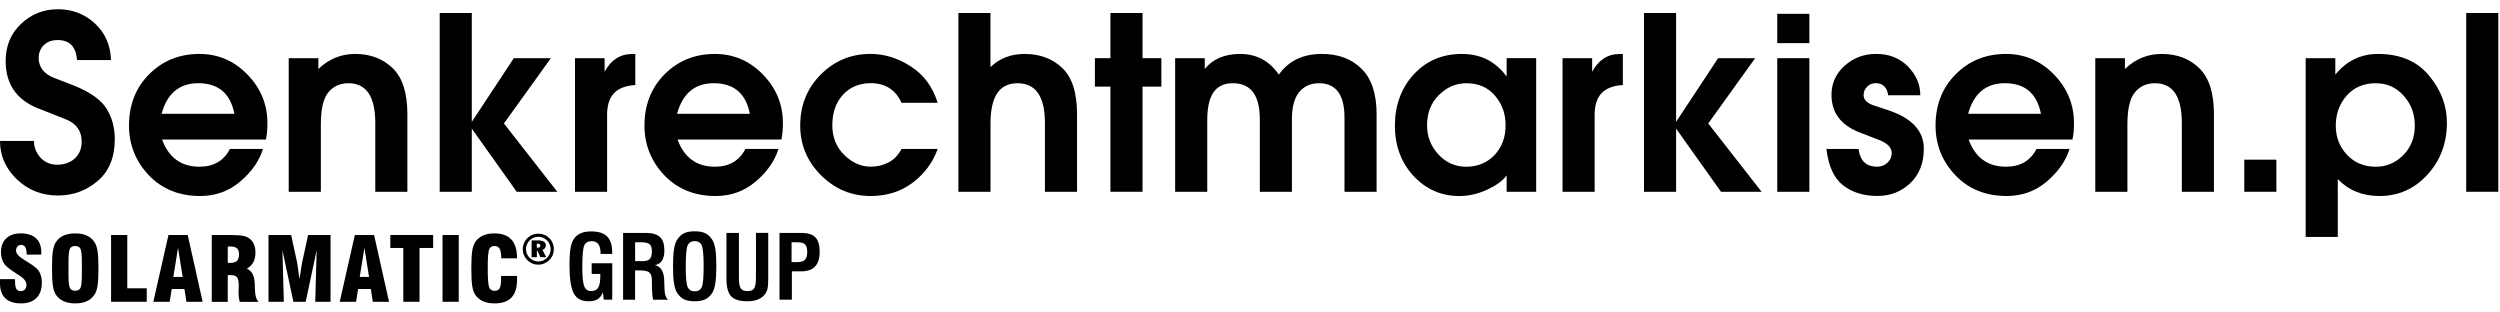 <?xml version="1.0" encoding="UTF-8"?>
<svg xmlns="http://www.w3.org/2000/svg" id="Ebene_1" version="1.1" viewBox="0 0 855.08 106.69">
  <g>
    <path d="M11.62,48.22c0,2.15.74,4.04,2.21,5.67,1.5,1.64,3.42,2.45,5.75,2.45s4.44-.71,5.99-2.13c1.58-1.45,2.37-3.36,2.37-5.75,0-3.65-1.8-6.19-5.39-7.64l-9.77-3.86C5.55,34,1.93,28.64,1.93,20.86c0-5.15,1.76-9.39,5.27-12.71,3.51-3.32,7.72-4.99,12.63-4.99s9.14,1.62,12.63,4.87c3.51,3.25,5.35,7.42,5.51,12.51h-11.62c-.35-4.56-2.55-6.84-6.6-6.84-2.04,0-3.63.59-4.79,1.77-1.15,1.15-1.73,2.64-1.73,4.46,0,1.39.42,2.68,1.25,3.86.86,1.18,2.2,2.13,4.02,2.86l5.67,2.17c6.03,2.31,10.06,4.99,12.07,8.04s3.02,6.64,3.02,10.74c0,6.19-1.94,10.96-5.83,14.28-3.89,3.33-8.43,4.99-13.64,4.99-5.47,0-10.14-1.84-14-5.51-3.86-3.7-5.79-8.09-5.79-13.15h11.62Z"></path>
    <path d="M55.43,47.73c2.28,6.19,6.54,9.29,12.79,9.29,4.85,0,8.33-2.02,10.42-6.07h11.3c-1.23,4.02-3.79,7.71-7.68,11.06-3.89,3.35-8.49,5.03-13.8,5.03-7.19,0-13.05-2.37-17.58-7.12-4.5-4.77-6.76-10.43-6.76-16.97,0-7.08,2.29-12.93,6.88-17.54,4.61-4.64,10.34-6.96,17.18-6.96,6.41,0,11.89,2.35,16.45,7.04,4.56,4.69,6.84,10.24,6.84,16.65,0,2.15-.17,4.01-.52,5.59h-35.52ZM55.27,38.92h24.9c-1.37-6.97-5.48-10.46-12.35-10.46-6.46,0-10.65,3.49-12.55,10.46Z"></path>
    <path d="M98.75,65.59V19.9h10.14v3.7c3.57-3.43,7.76-5.15,12.59-5.15,5.2,0,9.48,1.62,12.83,4.87,3.35,3.22,5.03,8.47,5.03,15.77v26.51h-10.98v-23.49c0-9.09-3.06-13.64-9.17-13.64-2.87,0-5.16,1.03-6.88,3.1-1.72,2.07-2.57,5.73-2.57,10.98v23.05h-10.98Z"></path>
    <path d="M161.38,41.66l14.36-21.76h12.67l-16.05,22.33,18.26,23.37h-13.88l-15.37-21.6v21.6h-10.98V4.45h10.98v37.21Z"></path>
    <path d="M196.66,19.9h10.14v4.63c2.2-4.05,5.35-6.07,9.45-6.07h1.05v10.62c-3.35.22-5.81,1.17-7.36,2.86-1.53,1.69-2.29,4.12-2.29,7.28v26.39h-10.98V19.9Z"></path>
    <path d="M231.74,47.73c2.28,6.19,6.54,9.29,12.79,9.29,4.85,0,8.33-2.02,10.42-6.07h11.3c-1.23,4.02-3.79,7.71-7.68,11.06-3.89,3.35-8.49,5.03-13.8,5.03-7.19,0-13.05-2.37-17.58-7.12-4.5-4.77-6.76-10.43-6.76-16.97,0-7.08,2.29-12.93,6.88-17.54,4.61-4.64,10.34-6.96,17.18-6.96,6.41,0,11.89,2.35,16.45,7.04,4.56,4.69,6.84,10.24,6.84,16.65,0,2.15-.17,4.01-.52,5.59h-35.52ZM231.58,38.92h24.9c-1.37-6.97-5.48-10.46-12.35-10.46-6.46,0-10.65,3.49-12.55,10.46Z"></path>
    <path d="M308.37,50.95h12.35c-1.69,4.67-4.54,8.51-8.57,11.54-4,3.03-8.8,4.55-14.4,4.55-6.52,0-12.16-2.36-16.93-7.08-4.75-4.75-7.12-10.42-7.12-17.02,0-6.95,2.35-12.76,7.04-17.46s10.36-7.04,17.01-7.04c4.77,0,9.37,1.43,13.8,4.3,4.42,2.84,7.48,6.99,9.17,12.43h-12.35c-2.07-4.48-5.58-6.72-10.54-6.72-3.89,0-7.05,1.31-9.49,3.94-2.44,2.63-3.66,6.11-3.66,10.46,0,4.08,1.35,7.46,4.06,10.14,2.74,2.68,5.77,4.02,9.09,4.02,2.14,0,4.14-.47,5.99-1.41,1.88-.94,3.39-2.49,4.55-4.67Z"></path>
    <path d="M327.79,4.45h10.98v18.5c3.08-3,6.97-4.5,11.67-4.5,5.23,0,9.52,1.6,12.87,4.79,3.38,3.16,5.07,8.45,5.07,15.85v26.51h-10.98v-23.49c0-9.09-3.12-13.64-9.37-13.64s-9.25,4.6-9.25,13.8v23.33h-10.98V4.45Z"></path>
    <path d="M379.8,4.45h10.98v15.45h6.44v9.73h-6.44v35.96h-10.98V29.63h-5.31v-9.73h5.31V4.45Z"></path>
    <path d="M401.93,19.9h10.14v3.7c2.74-3.43,6.8-5.15,12.19-5.15s9.96,2.36,13.15,7.08c3.3-4.72,8.22-7.08,14.76-7.08,5.63,0,10.15,1.7,13.56,5.11,3.41,3.38,5.11,8.55,5.11,15.53v26.51h-10.98v-25.38c0-7.83-2.91-11.75-8.73-11.75-2.84,0-5.1,1.01-6.76,3.02-1.66,2.01-2.49,5.11-2.49,9.29v24.82h-10.98v-24.82c0-8.21-3.07-12.31-9.21-12.31s-8.77,4.25-8.77,12.75v24.38h-10.98V19.9Z"></path>
    <path d="M525.42,19.9v45.7h-10.1v-5.63c-1.26,1.8-3.49,3.43-6.68,4.91-3.17,1.45-6.32,2.17-9.45,2.17-6.22,0-11.46-2.29-15.73-6.88-4.24-4.61-6.36-10.35-6.36-17.22s2.15-12.83,6.44-17.5c4.32-4.67,9.79-7,16.41-7s11.56,2.57,15.37,7.72v-6.28h10.1ZM501.53,28.47c-3.54,0-6.66,1.34-9.37,4.02-2.71,2.68-4.06,6.14-4.06,10.38,0,3.83,1.3,7.16,3.9,9.98,2.6,2.79,5.78,4.18,9.53,4.18s7.13-1.34,9.65-4.02c2.52-2.68,3.78-6.06,3.78-10.14s-1.21-7.29-3.62-10.14c-2.39-2.84-5.66-4.26-9.81-4.26Z"></path>
    <path d="M534.43,19.9h10.14v4.63c2.2-4.05,5.35-6.07,9.45-6.07h1.05v10.62c-3.35.22-5.81,1.17-7.36,2.86-1.53,1.69-2.29,4.12-2.29,7.28v26.39h-10.98V19.9Z"></path>
    <path d="M573.29,41.66l14.36-21.76h12.67l-16.05,22.33,18.26,23.37h-13.88l-15.37-21.6v21.6h-10.98V4.45h10.98v37.21Z"></path>
    <path d="M607.88,4.73h10.98v10.02h-10.98V4.73ZM607.88,19.9h10.98v45.7h-10.98V19.9Z"></path>
    <path d="M635.68,50.95c.51,4.05,2.63,6.07,6.36,6.07,1.34,0,2.51-.44,3.5-1.33.99-.91,1.49-2.02,1.49-3.34,0-1.9-1.5-3.42-4.51-4.55l-6.44-2.49c-6.44-2.49-9.65-6.77-9.65-12.83,0-4,1.5-7.33,4.51-10.02,3.03-2.68,6.62-4.02,10.78-4.02,4.42,0,8.04,1.43,10.86,4.3s4.22,6.15,4.22,9.85h-10.98c-.4-2.76-1.84-4.14-4.3-4.14-1.13,0-2.09.4-2.9,1.21s-1.21,1.76-1.21,2.86c0,.83.31,1.54.93,2.13.62.59,1.46,1.06,2.53,1.41l4.99,1.65c8.1,2.71,12.15,7.09,12.15,13.15,0,4.91-1.54,8.84-4.63,11.79-3.08,2.92-6.84,4.38-11.26,4.38-4.72,0-8.63-1.22-11.75-3.66-3.11-2.44-5-6.58-5.67-12.43h10.98Z"></path>
    <path d="M673.33,47.73c2.28,6.19,6.54,9.29,12.79,9.29,4.85,0,8.33-2.02,10.42-6.07h11.3c-1.23,4.02-3.79,7.71-7.68,11.06-3.89,3.35-8.49,5.03-13.8,5.03-7.19,0-13.05-2.37-17.58-7.12-4.5-4.77-6.76-10.43-6.76-16.97,0-7.08,2.29-12.93,6.88-17.54,4.61-4.64,10.34-6.96,17.18-6.96,6.41,0,11.89,2.35,16.45,7.04,4.56,4.69,6.84,10.24,6.84,16.65,0,2.15-.17,4.01-.52,5.59h-35.52ZM673.17,38.92h24.9c-1.37-6.97-5.48-10.46-12.35-10.46-6.46,0-10.65,3.49-12.55,10.46Z"></path>
    <path d="M716.65,65.59V19.9h10.14v3.7c3.57-3.43,7.76-5.15,12.59-5.15,5.2,0,9.48,1.62,12.83,4.87,3.35,3.22,5.03,8.47,5.03,15.77v26.51h-10.98v-23.49c0-9.09-3.06-13.64-9.17-13.64-2.87,0-5.16,1.03-6.88,3.1-1.72,2.07-2.57,5.73-2.57,10.98v23.05h-10.98Z"></path>
    <path d="M767.61,54.61h10.98v10.98h-10.98v-10.98Z"></path>
    <path d="M798.75,25.53c3.86-4.72,8.73-7.08,14.6-7.08,7.54,0,13.34,2.45,17.42,7.36,4.1,4.91,6.15,10.3,6.15,16.17,0,7-2.23,12.93-6.68,17.78-4.45,4.85-9.91,7.28-16.37,7.28-5.82,0-10.58-1.93-14.28-5.79v19.79h-10.98V19.9h10.14v5.63ZM798.91,42.99c0,3.89,1.27,7.2,3.82,9.94,2.58,2.74,5.87,4.1,9.9,4.1,3.57,0,6.68-1.31,9.33-3.94,2.66-2.66,3.98-6.02,3.98-10.1s-1.27-7.41-3.82-10.26c-2.52-2.84-5.71-4.26-9.57-4.26-4.13,0-7.44,1.42-9.94,4.26-2.47,2.84-3.7,6.26-3.7,10.26Z"></path>
    <path d="M843.52,65.59V4.45h10.98v61.14h-10.98Z"></path>
  </g>
  <g>
    <path d="M184.1,79.91c.73,0,1.42.13,2.07.4.65.26,1.22.65,1.73,1.15.49.49.87,1.06,1.13,1.71.27.65.4,1.33.4,2.05s-.13,1.4-.39,2.04c-.26.63-.64,1.19-1.14,1.68-.52.51-1.11.9-1.77,1.18-.66.28-1.33.41-2.03.41s-1.37-.13-2.01-.4c-.63-.27-1.21-.66-1.72-1.17-.51-.5-.9-1.08-1.17-1.71-.27-.64-.4-1.31-.4-2.01s.14-1.39.41-2.04c.27-.65.66-1.23,1.18-1.75.49-.49,1.05-.87,1.68-1.13.63-.26,1.31-.39,2.03-.39ZM188.34,85.21c0-.56-.11-1.1-.32-1.61-.21-.51-.51-.96-.91-1.36-.41-.41-.87-.72-1.37-.93-.51-.21-1.05-.32-1.62-.32s-1.12.1-1.62.31c-.5.2-.95.51-1.34.91-.41.41-.72.87-.93,1.39-.22.52-.33,1.06-.33,1.61s.11,1.1.32,1.61c.21.51.52.96.92,1.36.41.4.86.71,1.37.93.51.21,1.05.32,1.61.32s1.1-.11,1.61-.32c.52-.22.98-.53,1.39-.94.4-.39.7-.84.91-1.34.21-.5.31-1.04.31-1.62ZM184.17,82.23c.82,0,1.44.14,1.88.43.43.29.65.71.65,1.26,0,.37-.1.68-.3.95-.2.27-.49.46-.86.59l1.26,2.5h-1.97l-1.02-2.2h-.18v2.2h-1.81v-5.74h2.36ZM183.89,83.35h-.28v1.36h.38c.27,0,.48-.06.62-.18.14-.12.21-.29.21-.51s-.08-.4-.23-.51c-.15-.11-.39-.16-.71-.16Z"></path>
    <g>
      <path d="M206.51,102.5l-.31-2.52c-.44,1.1-1.03,1.89-1.79,2.36s-1.8.71-3.12.71c-2.39,0-4.08-.9-5.05-2.71-.97-1.81-1.46-5.13-1.46-9.95,0-2.26.12-4.06.35-5.42s.59-2.41,1.09-3.15c.59-.91,1.38-1.58,2.36-2.02.98-.43,2.2-.65,3.65-.65,2.45,0,4.26.58,5.42,1.73,1.16,1.16,1.74,2.96,1.74,5.4v.58h-3.97v-.24c0-1.36-.26-2.39-.76-3.09-.51-.7-1.27-1.05-2.27-1.05-1.24,0-2.08.47-2.54,1.42s-.68,3.47-.68,7.55c0,3.23.22,5.38.66,6.47.43,1.09,1.22,1.63,2.36,1.63s1.93-.39,2.41-1.16c.48-.77.72-2.08.72-3.91v-.79h-2.95v-3.65h7.04v12.46h-2.88Z"></path>
      <path d="M213.12,102.5v-22.84h7.62c2.3,0,3.96.47,4.98,1.4s1.52,2.46,1.52,4.58c0,1.48-.28,2.65-.82,3.51-.54.85-1.34,1.35-2.4,1.51,2.02.53,3.07,2.24,3.16,5.12v.3l.12,3.02c.04.86.15,1.55.33,2.07s.45.97.83,1.34h-5.04c-.12-.38-.21-.84-.27-1.36-.06-.52-.1-1.25-.12-2.2l-.06-2.39v-.61c0-1.32-.28-2.24-.85-2.73-.56-.5-1.71-.74-3.44-.74h-1.46v10.03h-4.11ZM217.23,89.32h2.45c1.23,0,2.09-.25,2.57-.74.48-.5.72-1.38.72-2.65,0-1.14-.26-1.93-.79-2.39-.52-.45-1.47-.68-2.86-.68h-2.09v6.47Z"></path>
      <path d="M230.19,91.08c0-2.43.11-4.36.34-5.81.23-1.45.58-2.54,1.07-3.27.66-1.04,1.45-1.78,2.37-2.22.92-.45,2.13-.67,3.63-.67s2.71.22,3.63.67c.92.44,1.72,1.18,2.39,2.22.49.75.84,1.85,1.06,3.29s.33,3.37.33,5.79-.12,4.33-.34,5.78c-.23,1.45-.58,2.55-1.05,3.3-.67,1.04-1.47,1.78-2.39,2.22-.92.45-2.13.67-3.63.67s-2.71-.22-3.63-.67c-.92-.44-1.71-1.18-2.37-2.22-.49-.73-.84-1.82-1.07-3.27-.23-1.45-.34-3.38-.34-5.81ZM234.54,91.08c0,3.76.22,6.12.66,7.1.44.97,1.25,1.46,2.44,1.46s1.96-.47,2.39-1.43c.43-.95.64-3.33.64-7.13s-.22-6.18-.65-7.15c-.43-.97-1.24-1.46-2.41-1.46s-1.98.49-2.41,1.46c-.43.97-.65,3.35-.65,7.15Z"></path>
      <path d="M248.48,79.66h4.25v15.4c0,1.76.22,2.95.65,3.58.43.62,1.19.94,2.29.94s1.84-.31,2.26-.95c.42-.63.63-1.84.63-3.64v-15.34h4.2v15.77c0,1.53-.09,2.65-.26,3.36-.17.71-.46,1.33-.87,1.86-.61.8-1.42,1.4-2.43,1.8-1.01.4-2.2.6-3.59.6-2.61,0-4.45-.56-5.53-1.7-1.07-1.13-1.61-3.11-1.61-5.93v-15.77Z"></path>
      <path d="M266.62,102.5v-22.84h7.39c2.26,0,3.87.5,4.86,1.51s1.48,2.66,1.48,4.95-.52,3.93-1.58,5.04c-1.05,1.1-2.66,1.65-4.83,1.65h-3.1v9.68h-4.23ZM270.73,89.66h1.78c1.32,0,2.26-.26,2.79-.78.54-.52.8-1.41.8-2.66s-.24-2.14-.73-2.63-1.42-.73-2.79-.73h-1.84v6.81Z"></path>
    </g>
    <g>
      <path d="M.06,95.48h5.08v.67c0,1.26.15,2.14.46,2.65.31.52.83.77,1.55.77.58,0,1.05-.19,1.38-.59.34-.39.51-.92.51-1.6,0-1.11-.83-2.17-2.48-3.19-.27-.18-.47-.31-.62-.4-.05-.03-.14-.08-.26-.16-2.23-1.44-3.61-2.53-4.15-3.26-.39-.56-.69-1.18-.89-1.87-.2-.69-.31-1.45-.31-2.27,0-2,.6-3.56,1.8-4.7s2.85-1.7,4.95-1.7c2.29,0,4.03.56,5.24,1.67,1.21,1.12,1.81,2.74,1.81,4.85,0,.09,0,.21-.02.37,0,.16-.02.28-.02.37h-4.97v-.28c0-1-.16-1.76-.48-2.27-.32-.52-.79-.77-1.41-.77-.52,0-.95.18-1.26.54-.32.36-.48.84-.48,1.43,0,.97.9,2,2.71,3.09.33.21.58.37.75.48.14.08.34.2.6.37,1.94,1.19,3.18,2.19,3.72,3,.34.52.6,1.12.78,1.79.18.67.27,1.39.27,2.17,0,2.29-.62,4.04-1.85,5.28-1.23,1.23-2.99,1.85-5.27,1.85-2.4,0-4.2-.59-5.41-1.77-1.21-1.18-1.81-2.94-1.81-5.27,0-.15,0-.3,0-.47,0-.16.02-.42.05-.78Z"></path>
      <path d="M17.79,91.8c0-2.75.1-4.76.31-6.02.2-1.27.54-2.26,1.01-2.97.68-1.01,1.56-1.76,2.66-2.25,1.1-.49,2.41-.73,3.95-.73s2.86.24,3.95.73c1.08.49,1.96,1.24,2.64,2.25.49.72.84,1.72,1.05,2.98s.31,3.27.31,6.01-.1,4.73-.31,6c-.21,1.27-.55,2.27-1.05,2.99-.67,1-1.55,1.75-2.64,2.24-1.09.5-2.41.74-3.95.74s-2.86-.24-3.95-.74c-1.1-.49-1.99-1.24-2.66-2.24-.47-.71-.81-1.7-1.01-2.97-.21-1.27-.31-3.27-.31-6.02ZM28,93.86v-4.13c0-2.53-.17-4.09-.5-4.69s-.94-.9-1.81-.9-1.44.31-1.77.92-.49,2.17-.49,4.67v4.13c0,2.47.16,4.02.49,4.65s.93.94,1.8.94,1.46-.31,1.78-.92c.33-.61.49-2.17.49-4.67Z"></path>
      <path d="M50.19,103.22h-12.2v-22.84h5.54v18.23h6.66v4.61Z"></path>
      <path d="M52.45,103.22l5.17-22.84h6.58l5.11,22.84h-5.54l-.69-4.37h-4.35l-.69,4.37h-5.58ZM59.3,94.72h3.18l-1.59-9.97-1.6,9.97Z"></path>
      <path d="M72.43,103.22v-22.84h6.23c2.04,0,3.52.09,4.44.28.92.18,1.67.5,2.25.94.68.54,1.18,1.19,1.52,1.98.33.78.5,1.71.5,2.79,0,1.32-.24,2.42-.72,3.31-.48.89-1.22,1.62-2.22,2.2,1.71.73,2.61,2.46,2.71,5.2v.07c0,.29.02.7.03,1.25.04,2.57.48,4.18,1.32,4.84h-6.48c-.14-.47-.25-.97-.31-1.49s-.1-1.08-.1-1.67c0-.36.01-.81.03-1.33.02-.52.03-.86.03-1.02,0-1.39-.19-2.35-.57-2.86-.38-.52-1.06-.77-2.05-.77h-1.14v9.14h-5.47ZM77.9,89.89c.09,0,.21,0,.36.01.15.01.26.02.33.02,1.15,0,1.96-.22,2.44-.67.48-.44.72-1.2.72-2.26,0-.98-.24-1.67-.72-2.08-.48-.41-1.29-.61-2.44-.61-.07,0-.18,0-.33.02-.15,0-.27.02-.36.02v5.56Z"></path>
      <path d="M91.83,103.22v-22.84h7.75l2.11,9.72c0,.05.1.66.25,1.83s.33,2.34.5,3.52c.13-.88.3-1.97.5-3.27s.32-2.02.35-2.16l2.09-9.64h7.68v22.84h-5.23l.48-17.65-3.75,17.65h-4.21l-3.75-17.65.48,17.65h-5.23Z"></path>
      <path d="M116.2,103.22l5.17-22.84h6.58l5.11,22.84h-5.54l-.69-4.37h-4.35l-.69,4.37h-5.58ZM123.05,94.72h3.18l-1.59-9.97-1.6,9.97Z"></path>
      <path d="M137.94,103.22v-18.41h-4.43v-4.44h14.64v4.44h-4.66v18.41h-5.55Z"></path>
      <path d="M151.36,103.22v-22.84h5.54v22.84h-5.54Z"></path>
      <path d="M171.4,94.38h5.44c0,.14.02.29.02.45s0,.4,0,.71c0,2.79-.63,4.86-1.9,6.21-1.27,1.35-3.21,2.02-5.82,2.02-1.54,0-2.86-.24-3.95-.74-1.1-.49-1.99-1.24-2.66-2.24-.47-.71-.81-1.7-1.01-2.97-.21-1.27-.31-3.27-.31-6.02s.1-4.76.31-6.02c.2-1.27.54-2.26,1.01-2.97.67-.99,1.54-1.73,2.63-2.23,1.09-.5,2.38-.75,3.89-.75,2.6,0,4.54.69,5.83,2.08,1.3,1.39,1.95,3.47,1.95,6.23v.23l-5.38-.02c-.02-1.55-.21-2.64-.56-3.27-.35-.62-.93-.94-1.75-.94-.89,0-1.5.38-1.83,1.15-.33.76-.49,2.79-.49,6.07v.43c0,3.53.16,5.69.49,6.49.33.8.94,1.2,1.83,1.2.83,0,1.41-.29,1.74-.87.33-.58.5-1.65.5-3.23v-1.01Z"></path>
    </g>
  </g>
</svg>
